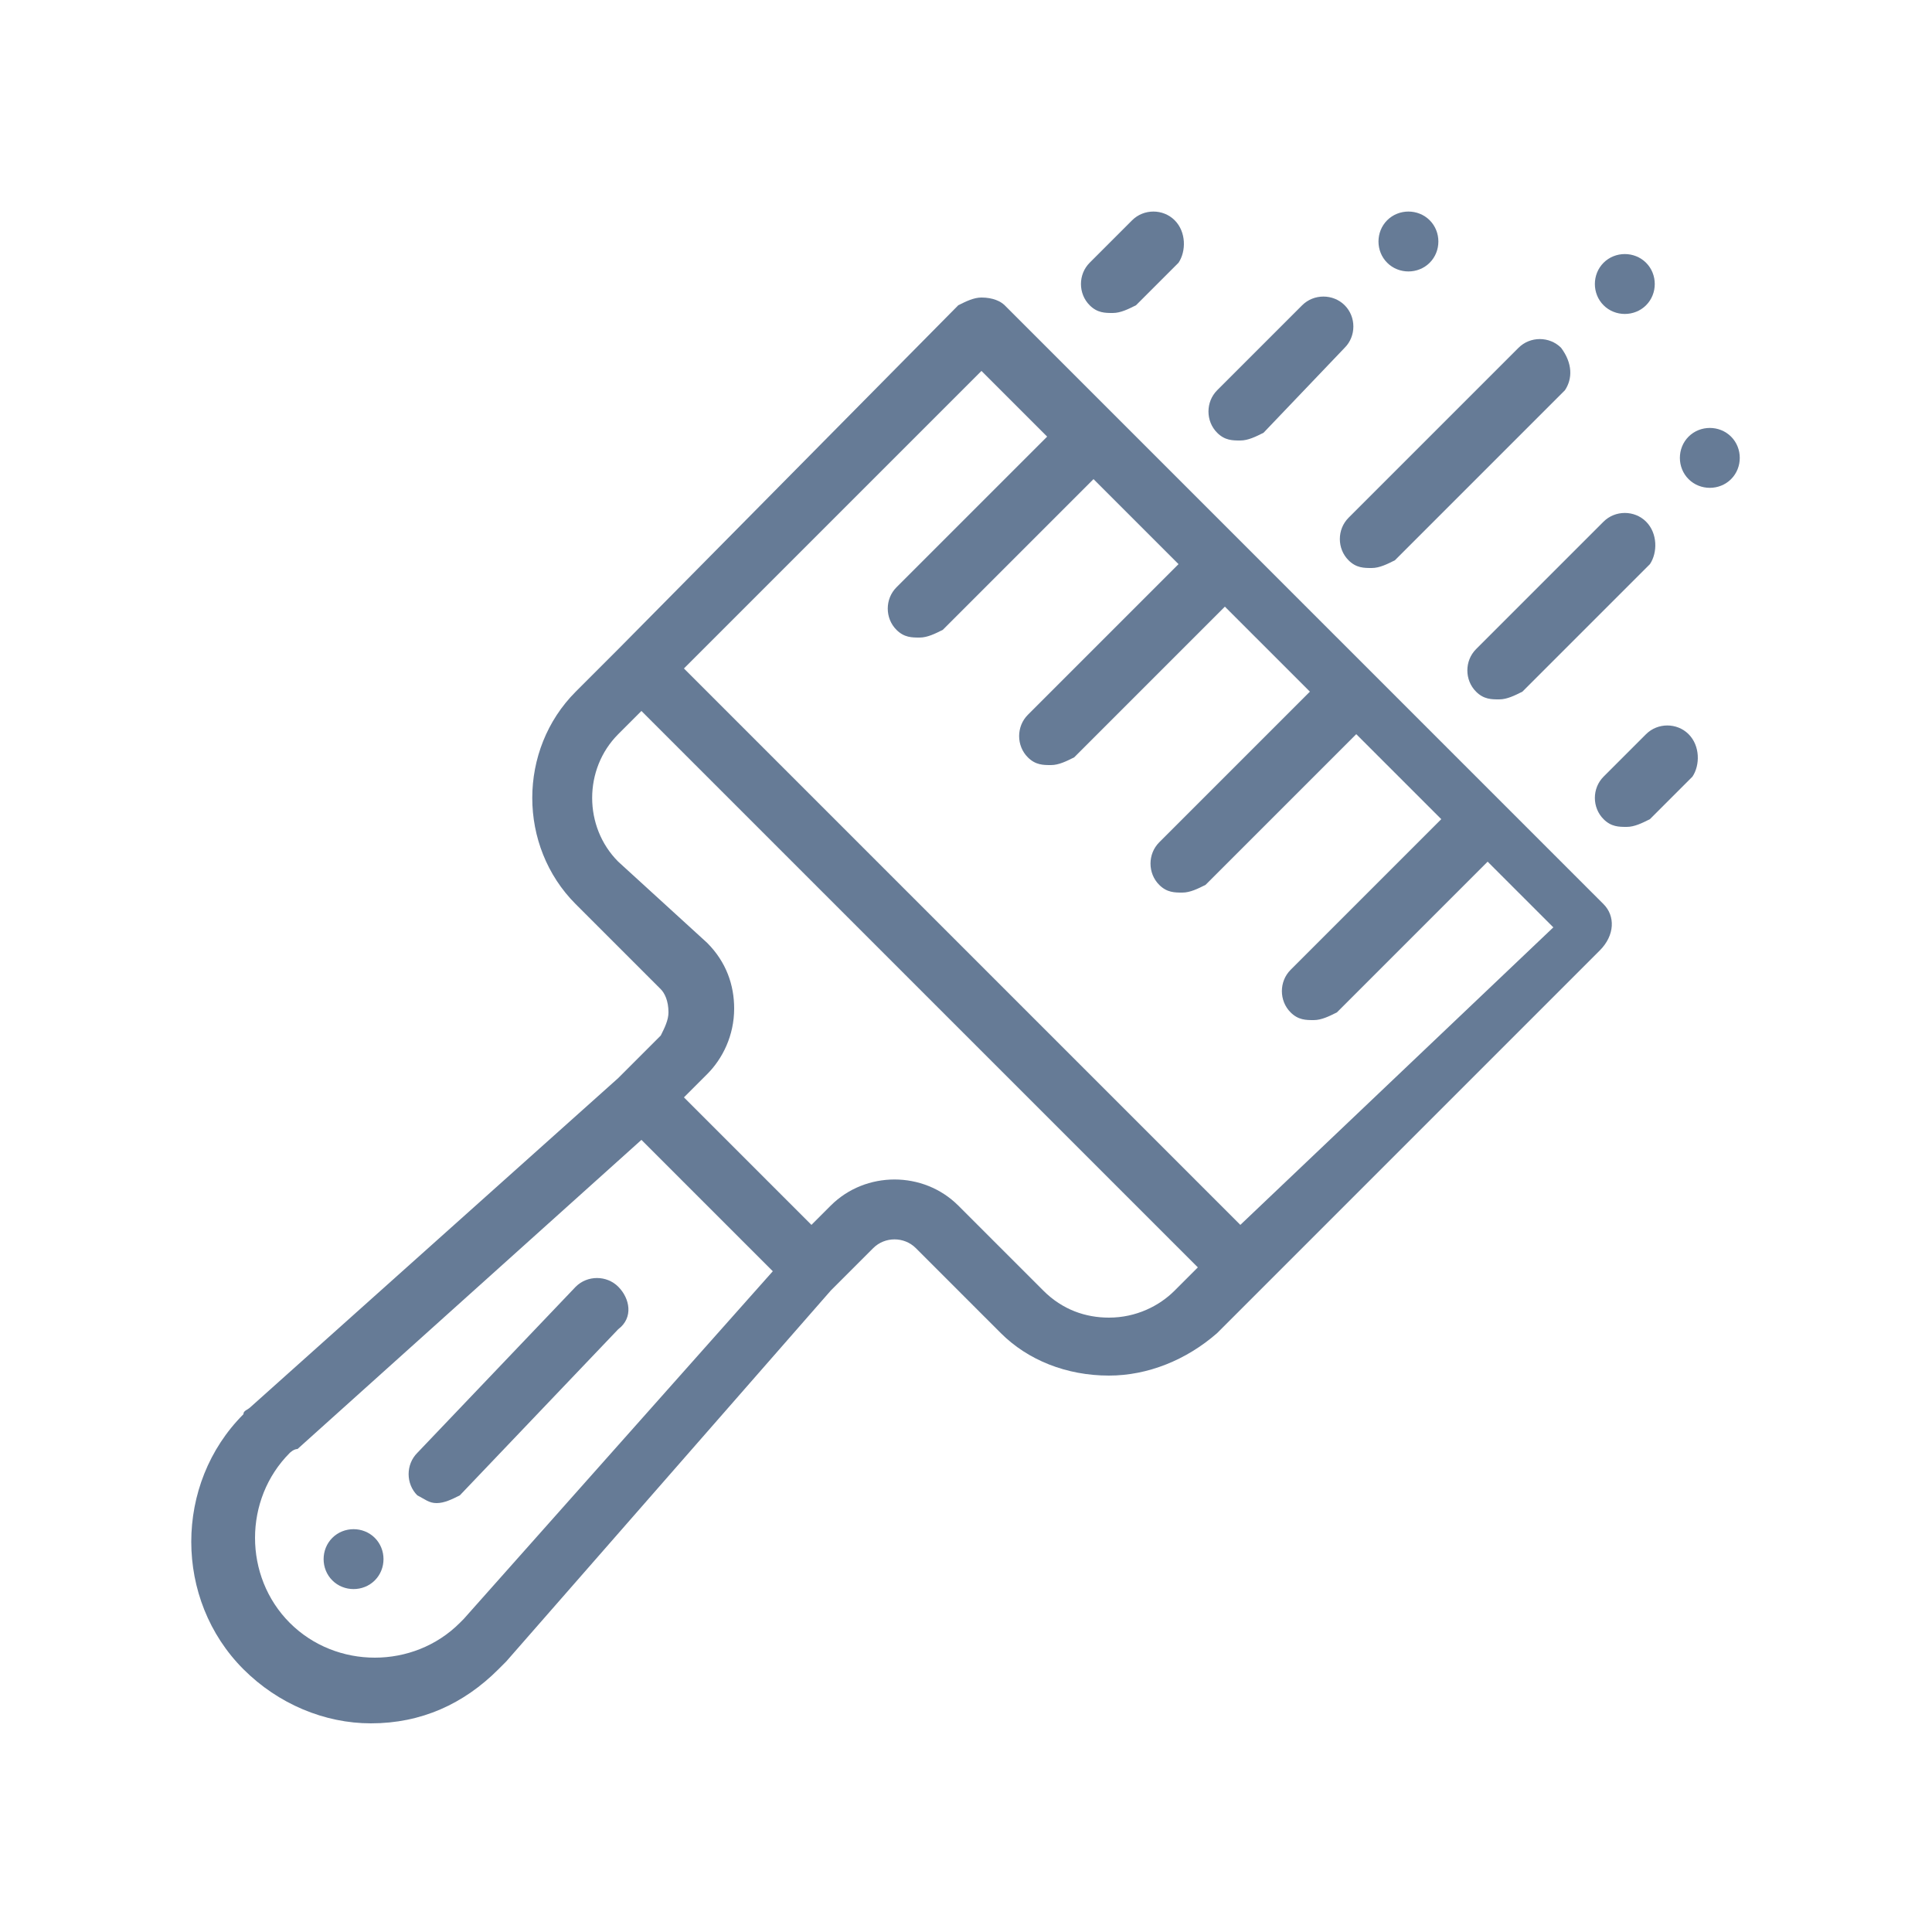 <?xml version="1.0" encoding="utf-8"?>
<!-- Generator: Adobe Illustrator 22.0.1, SVG Export Plug-In . SVG Version: 6.00 Build 0)  -->
<svg version="1.1" id="Calque_1" xmlns="http://www.w3.org/2000/svg" xmlns:xlink="http://www.w3.org/1999/xlink" x="0px" y="0px"
	 viewBox="0 0 50 50" style="enable-background:new 0 0 50 50;" xml:space="preserve">
<style type="text/css">
	.st0{fill:#667B96;}
	.st1{fill:#27A1FF;}
</style>
<g>
	<path class="st0" d="M44.8,11.3c-0.3-0.3-0.8-0.3-1.1,0c-0.3,0.3-0.3,0.8,0,1.1c0.3,0.3,0.8,0.3,1.1,0
		C45.1,12.1,45.1,11.6,44.8,11.3L44.8,11.3z M44.8,11.3"/>
	<path class="st0" d="M42.6,6.8c-0.3-0.3-0.8-0.3-1.1,0c-0.3,0.3-0.3,0.8,0,1.1c0.3,0.3,0.8,0.3,1.1,0C42.9,7.6,42.9,7.1,42.6,6.8
		L42.6,6.8z M42.6,6.8"/>
	<path class="st0" d="M37,5.7c-0.3-0.3-0.8-0.3-1.1,0c-0.3,0.3-0.3,0.8,0,1.1c0.3,0.3,0.8,0.3,1.1,0C37.3,6.5,37.3,6,37,5.7L37,5.7z
		 M37,5.7"/>
	<path class="st0" d="M9.7,39.8c-0.3-0.3-0.8-0.3-1.1,0c-0.3,0.3-0.3,0.8,0,1.1c0.3,0.3,0.8,0.3,1.1,0C10,40.6,10,40.1,9.7,39.8
		L9.7,39.8z M9.7,39.8"/>
	<path class="st0" d="M16,33.3c-0.3-0.3-0.8-0.3-1.1,0l-4.1,4.3c-0.3,0.3-0.3,0.8,0,1.1c0.2,0.1,0.3,0.2,0.5,0.2
		c0.2,0,0.4-0.1,0.6-0.2l4.1-4.3C16.4,34.1,16.3,33.6,16,33.3L16,33.3z M16,33.3"/>
	<path class="st0" d="M41.5,23.4l-2.8-2.8c0,0,0,0,0,0l-3.3-3.3c0,0,0,0,0,0L32.1,14c0,0,0,0,0,0l-3.3-3.3c0,0,0,0,0,0L26,7.9
		c-0.1-0.1-0.3-0.2-0.6-0.2c-0.2,0-0.4,0.1-0.6,0.2L16,16.8l-1.1,1.1c-1.5,1.5-1.5,4,0,5.5l2.2,2.2c0.1,0.1,0.2,0.3,0.2,0.6
		c0,0.2-0.1,0.4-0.2,0.6l-1.1,1.1l-9.5,8.5c0,0,0,0,0,0c-0.1,0.1-0.2,0.1-0.2,0.2c-1.8,1.8-1.8,4.8,0,6.6c0.9,0.9,2.1,1.4,3.3,1.4
		c1.3,0,2.4-0.5,3.3-1.4c0.1-0.1,0.1-0.1,0.2-0.2c0,0,0,0,0,0c0,0,0,0,0,0l8.4-9.6l1.1-1.1c0.3-0.3,0.8-0.3,1.1,0l2.2,2.2
		c0.7,0.7,1.7,1.1,2.8,1.1c1,0,2-0.4,2.8-1.1l1.1-1.1l8.8-8.8C41.8,24.2,41.8,23.7,41.5,23.4L41.5,23.4z M12,41.9
		C12,41.9,11.9,42,11.9,42c-0.6,0.6-1.4,0.9-2.2,0.9c-0.8,0-1.6-0.3-2.2-0.9c-1.2-1.2-1.2-3.2,0-4.4c0,0,0.1-0.1,0.2-0.1
		c0,0,0,0,0,0c0,0,0,0,0,0l8.9-8l3.4,3.4L12,41.9z M30.4,33.4c-0.4,0.4-1,0.7-1.7,0.7c-0.6,0-1.2-0.2-1.7-0.7l-2.2-2.2
		c-0.9-0.9-2.4-0.9-3.3,0L21,31.7l-3.3-3.3l0.6-0.6c0.4-0.4,0.7-1,0.7-1.7c0-0.6-0.2-1.2-0.7-1.7L16,22.3c-0.9-0.9-0.9-2.4,0-3.3
		l0.6-0.6L31,32.8L30.4,33.4z M32.1,31.7L17.7,17.3l7.7-7.7l1.7,1.7l-3.9,3.9c-0.3,0.3-0.3,0.8,0,1.1c0.2,0.2,0.4,0.2,0.6,0.2
		s0.4-0.1,0.6-0.2l3.9-3.9l2.2,2.2l-3.9,3.9c-0.3,0.3-0.3,0.8,0,1.1c0.2,0.2,0.4,0.2,0.6,0.2c0.2,0,0.4-0.1,0.6-0.2l3.9-3.9l2.2,2.2
		l-3.9,3.9c-0.3,0.3-0.3,0.8,0,1.1c0.2,0.2,0.4,0.2,0.6,0.2c0.2,0,0.4-0.1,0.6-0.2l3.9-3.9l2.2,2.2l-3.9,3.9c-0.3,0.3-0.3,0.8,0,1.1
		c0.2,0.2,0.4,0.2,0.6,0.2c0.2,0,0.4-0.1,0.6-0.2l3.9-3.9l1.7,1.7L32.1,31.7z M32.1,31.7"/>
	<path class="st0" d="M34.8,7.9c-0.3-0.3-0.8-0.3-1.1,0l-2.2,2.2c-0.3,0.3-0.3,0.8,0,1.1c0.2,0.2,0.4,0.2,0.6,0.2
		c0.2,0,0.4-0.1,0.6-0.2L34.8,9C35.1,8.7,35.1,8.2,34.8,7.9L34.8,7.9z M34.8,7.9"/>
	<path class="st0" d="M30.4,5.7c-0.3-0.3-0.8-0.3-1.1,0l-1.1,1.1c-0.3,0.3-0.3,0.8,0,1.1c0.2,0.2,0.4,0.2,0.6,0.2s0.4-0.1,0.6-0.2
		l1.1-1.1C30.7,6.5,30.7,6,30.4,5.7L30.4,5.7z M30.4,5.7"/>
	<path class="st0" d="M40.4,9c-0.3-0.3-0.8-0.3-1.1,0l-4.4,4.4c-0.3,0.3-0.3,0.8,0,1.1c0.2,0.2,0.4,0.2,0.6,0.2s0.4-0.1,0.6-0.2
		l4.4-4.4C40.7,9.8,40.7,9.4,40.4,9L40.4,9z M40.4,9"/>
	<path class="st0" d="M42.6,13.5c-0.3-0.3-0.8-0.3-1.1,0l-3.3,3.3c-0.3,0.3-0.3,0.8,0,1.1c0.2,0.2,0.4,0.2,0.6,0.2
		c0.2,0,0.4-0.1,0.6-0.2l3.3-3.3C42.9,14.3,42.9,13.8,42.6,13.5L42.6,13.5z M42.6,13.5"/>
	<path class="st0" d="M43.7,19c-0.3-0.3-0.8-0.3-1.1,0l-1.1,1.1c-0.3,0.3-0.3,0.8,0,1.1c0.2,0.2,0.4,0.2,0.6,0.2s0.4-0.1,0.6-0.2
		l1.1-1.1C44,19.8,44,19.3,43.7,19L43.7,19z M43.7,19"/>
</g>
</svg>
